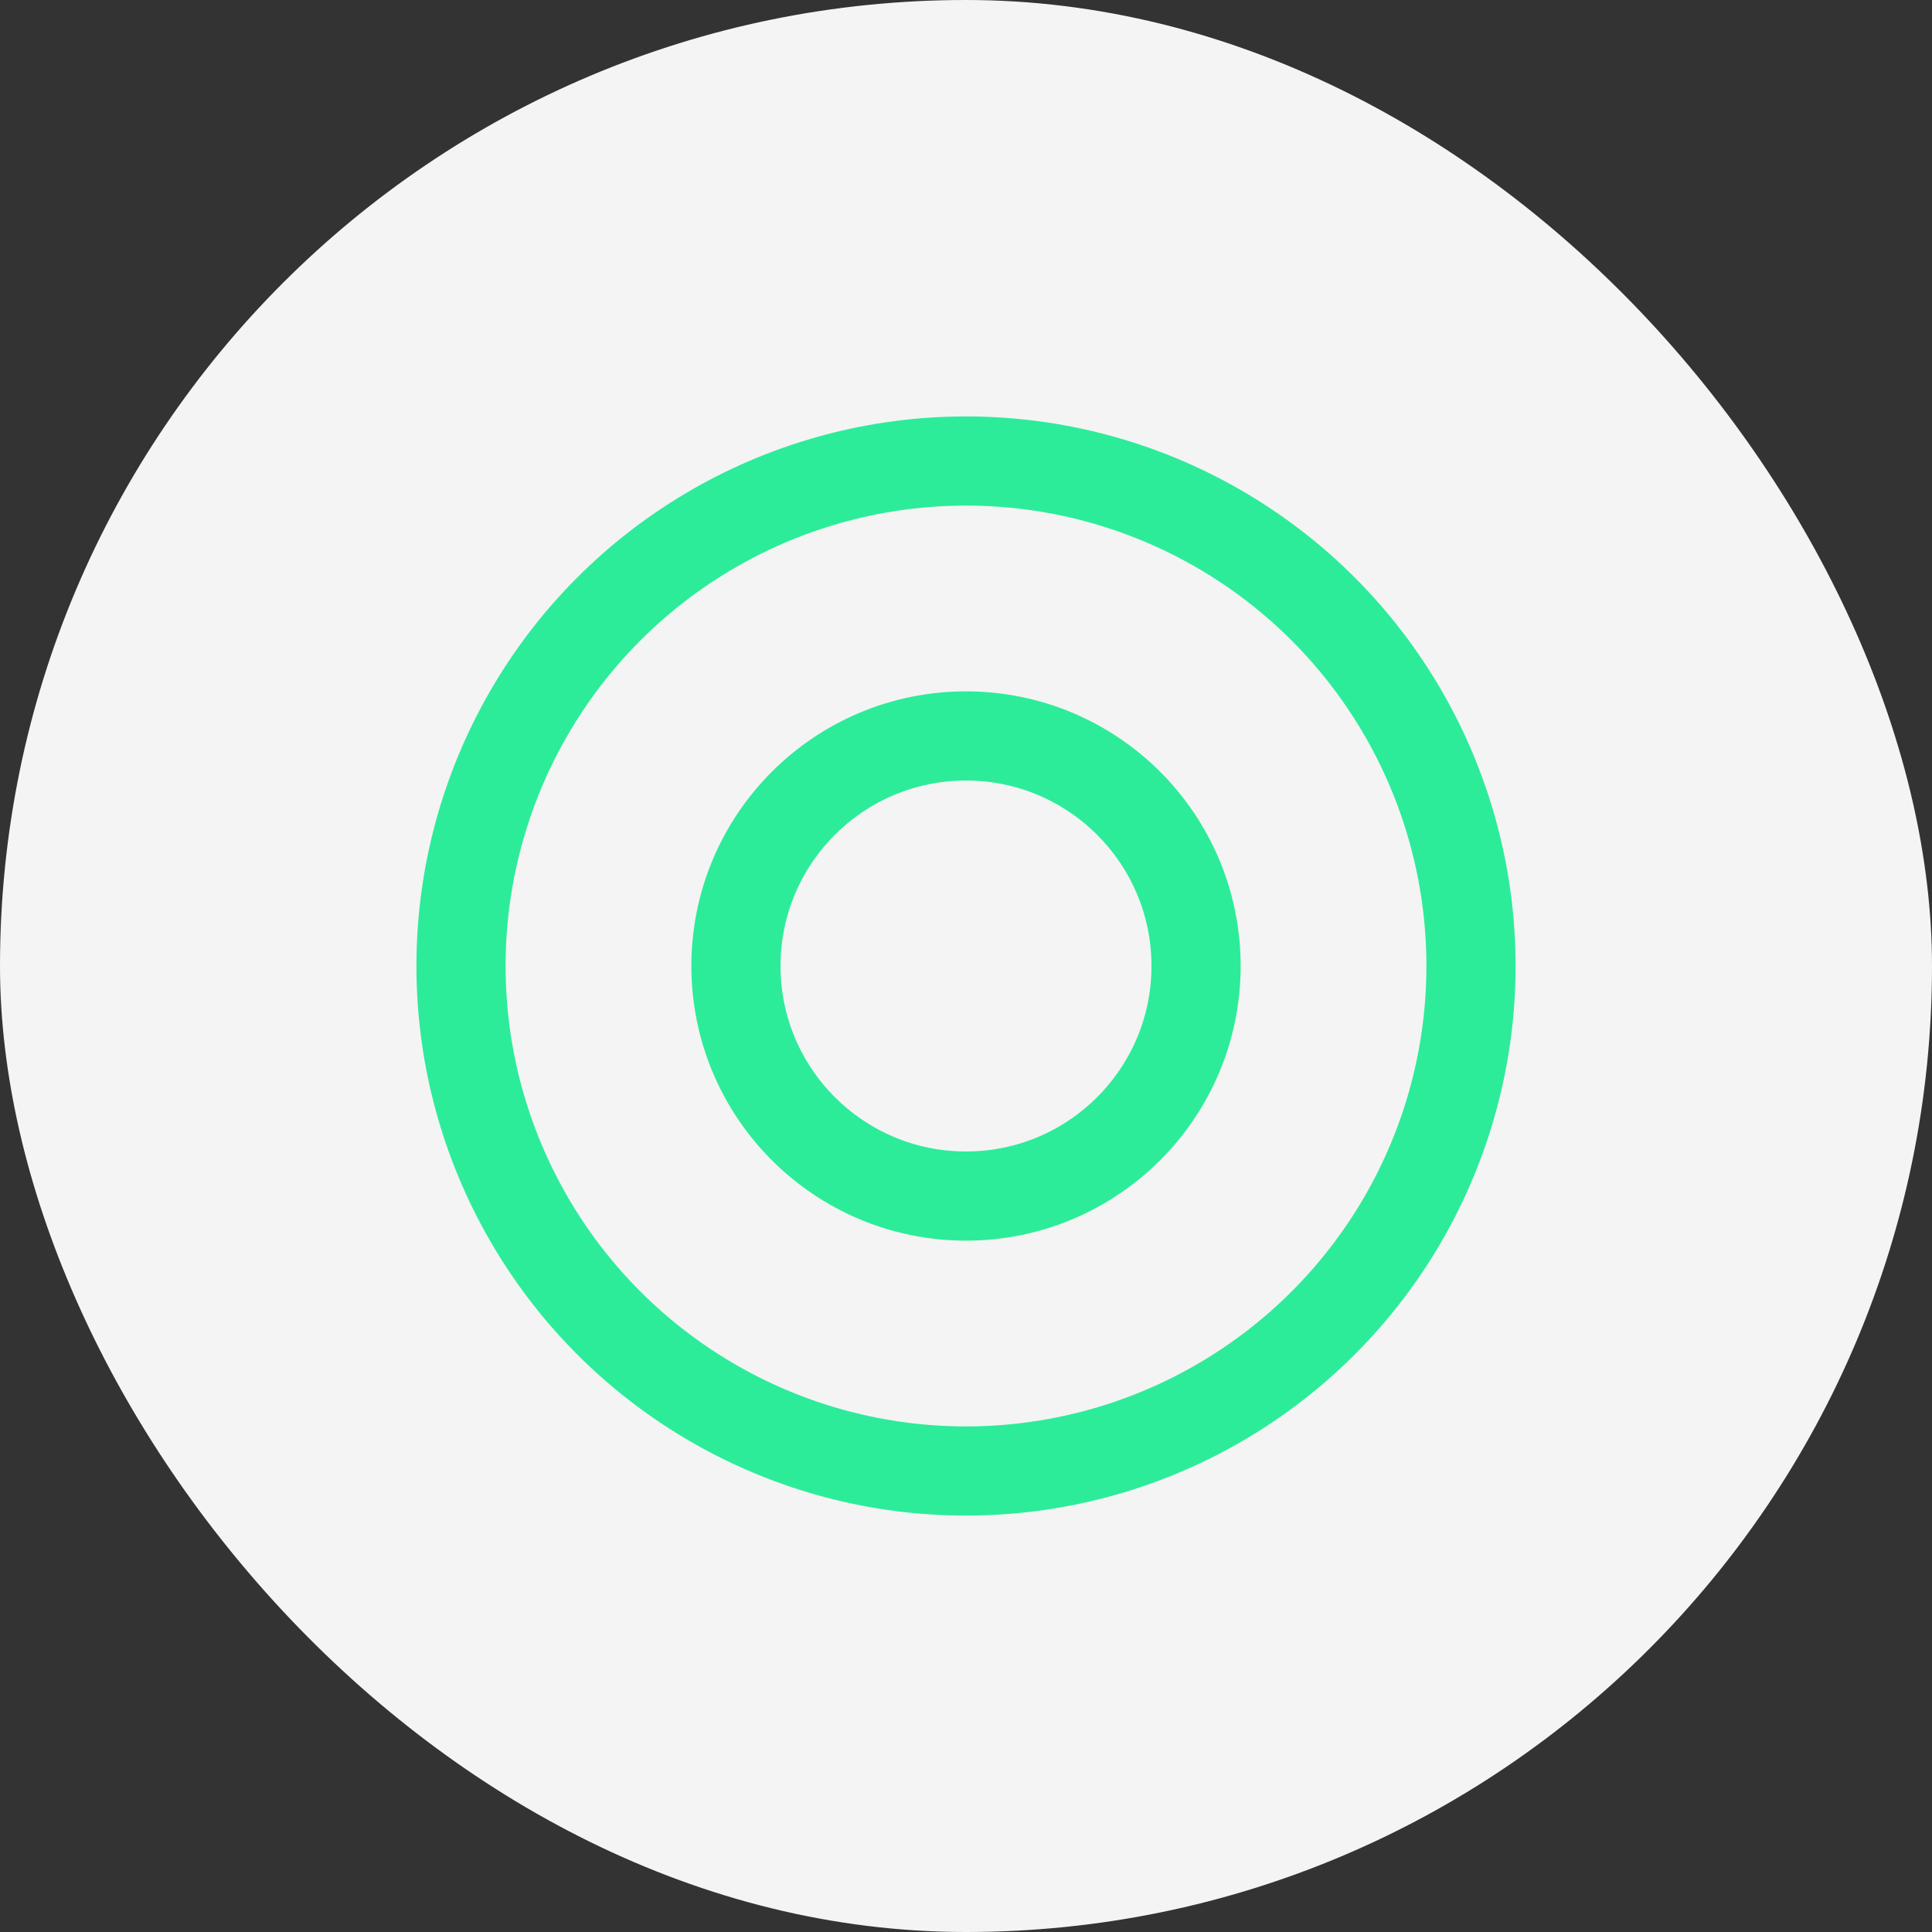 <?xml version="1.0" encoding="UTF-8"?><svg xmlns="http://www.w3.org/2000/svg" viewBox="0 0 65 65"><rect x="0" y="0" width="65" height="65" fill="#333333" stroke="none"/><defs><style>.cls-1{fill:none;stroke:#2cec9a;stroke-linecap:round;stroke-linejoin:round;stroke-width:3px;}.cls-2{fill:#f4f4f4;}</style></defs><g id="Layer_2"><rect id="Rectangle_Copy_5" class="cls-2" x="0" y="0" width="65" height="65" rx="32.5" ry="32.5"/></g><g id="Layer_1"><circle class="cls-1" cx="32.5" cy="32.5" r="16.99"/><circle class="cls-1" cx="32.5" cy="32.5" r="7.74"/></g></svg>